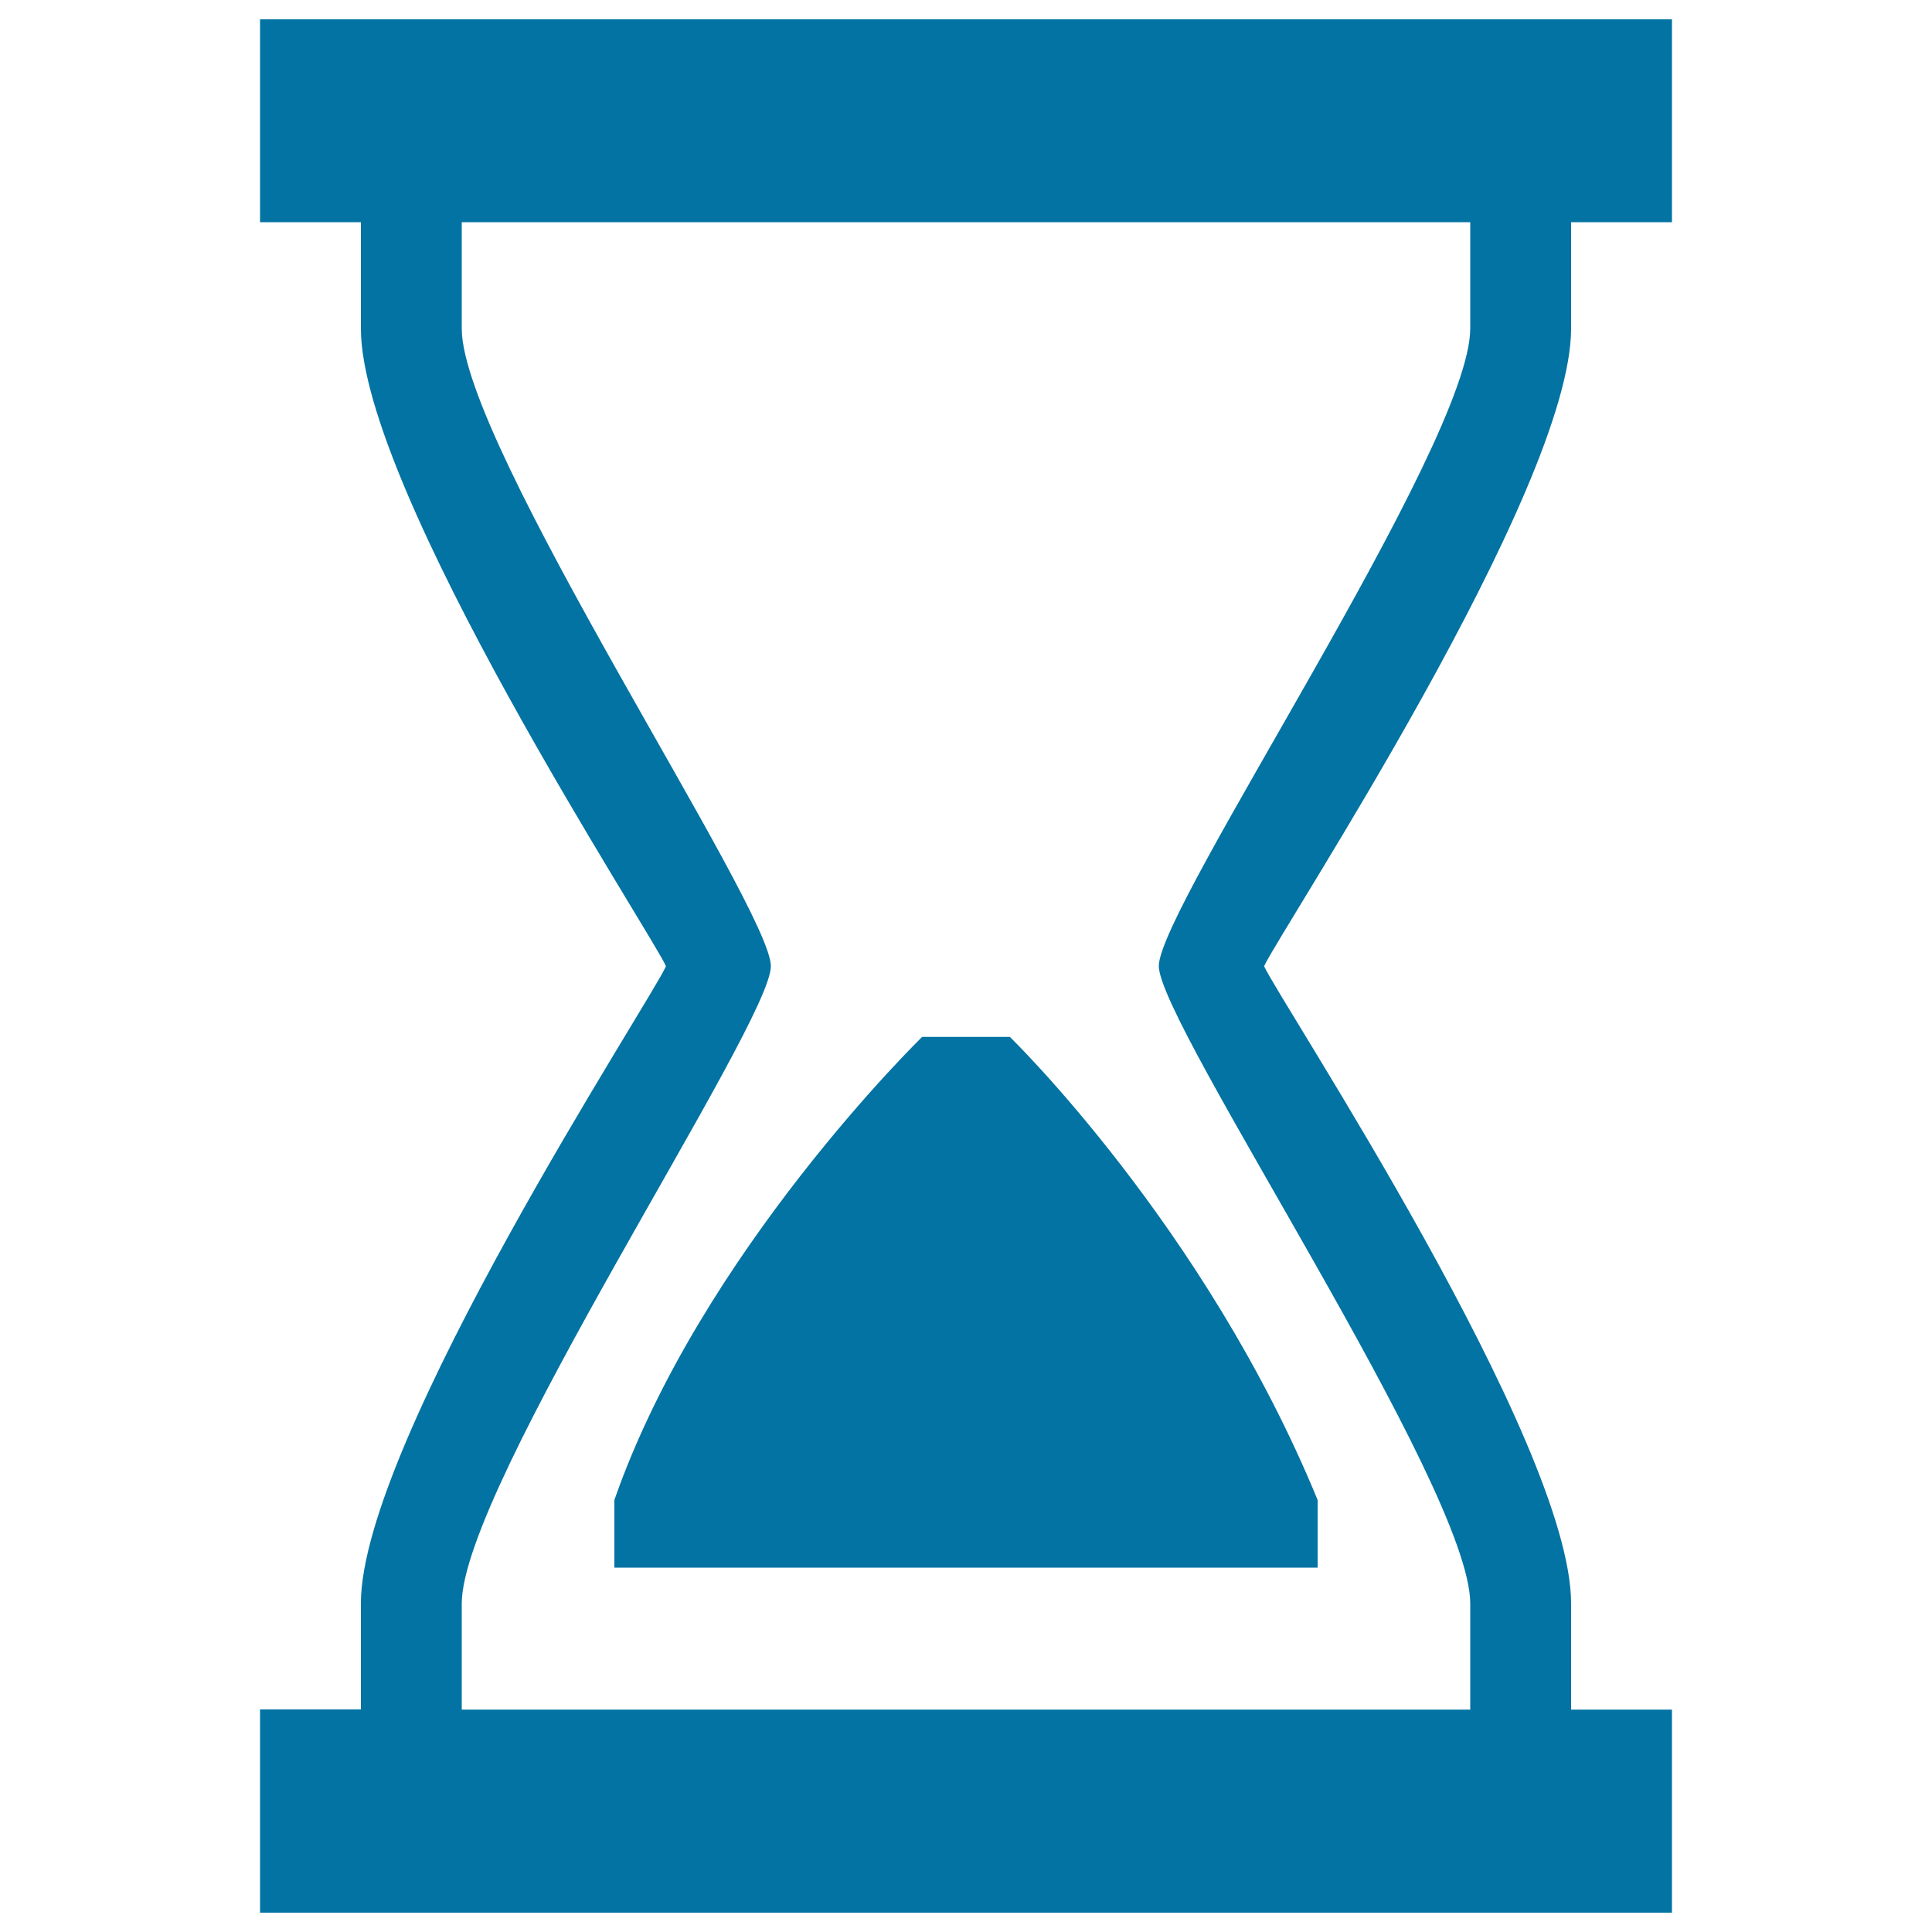 <svg xmlns="http://www.w3.org/2000/svg" viewBox="0 0 1000 1000" style="fill:#0273a2">
<title>Hourglass SVG icon</title>
<g><path d="M477.3,536.7c0,0-114.6,111.5-159.3,239.7v35h364v-35c-58.1-141.5-159.3-239.7-159.3-239.7H477.3z"/><path d="M813.2,170v-55h52.2V10H134.6v105h52.2v55c0,84,150.8,313.6,157.9,330.1c-7,16.6-157.9,246.1-157.9,329.8v54.9h-52.2V990h730.8V884.9h-52.2V830c0-84.1-151-312.1-158.9-329.9C662.3,482.2,813.2,254,813.2,170z M761,830v54.9H239V830c0-60.5,160-299.8,160-329.9c0-30.3-160-269.6-160-330V115h522v55c0,60.4-161.2,299.6-161.2,330C599.8,530.2,761,769.5,761,830z"/></g>
</svg>